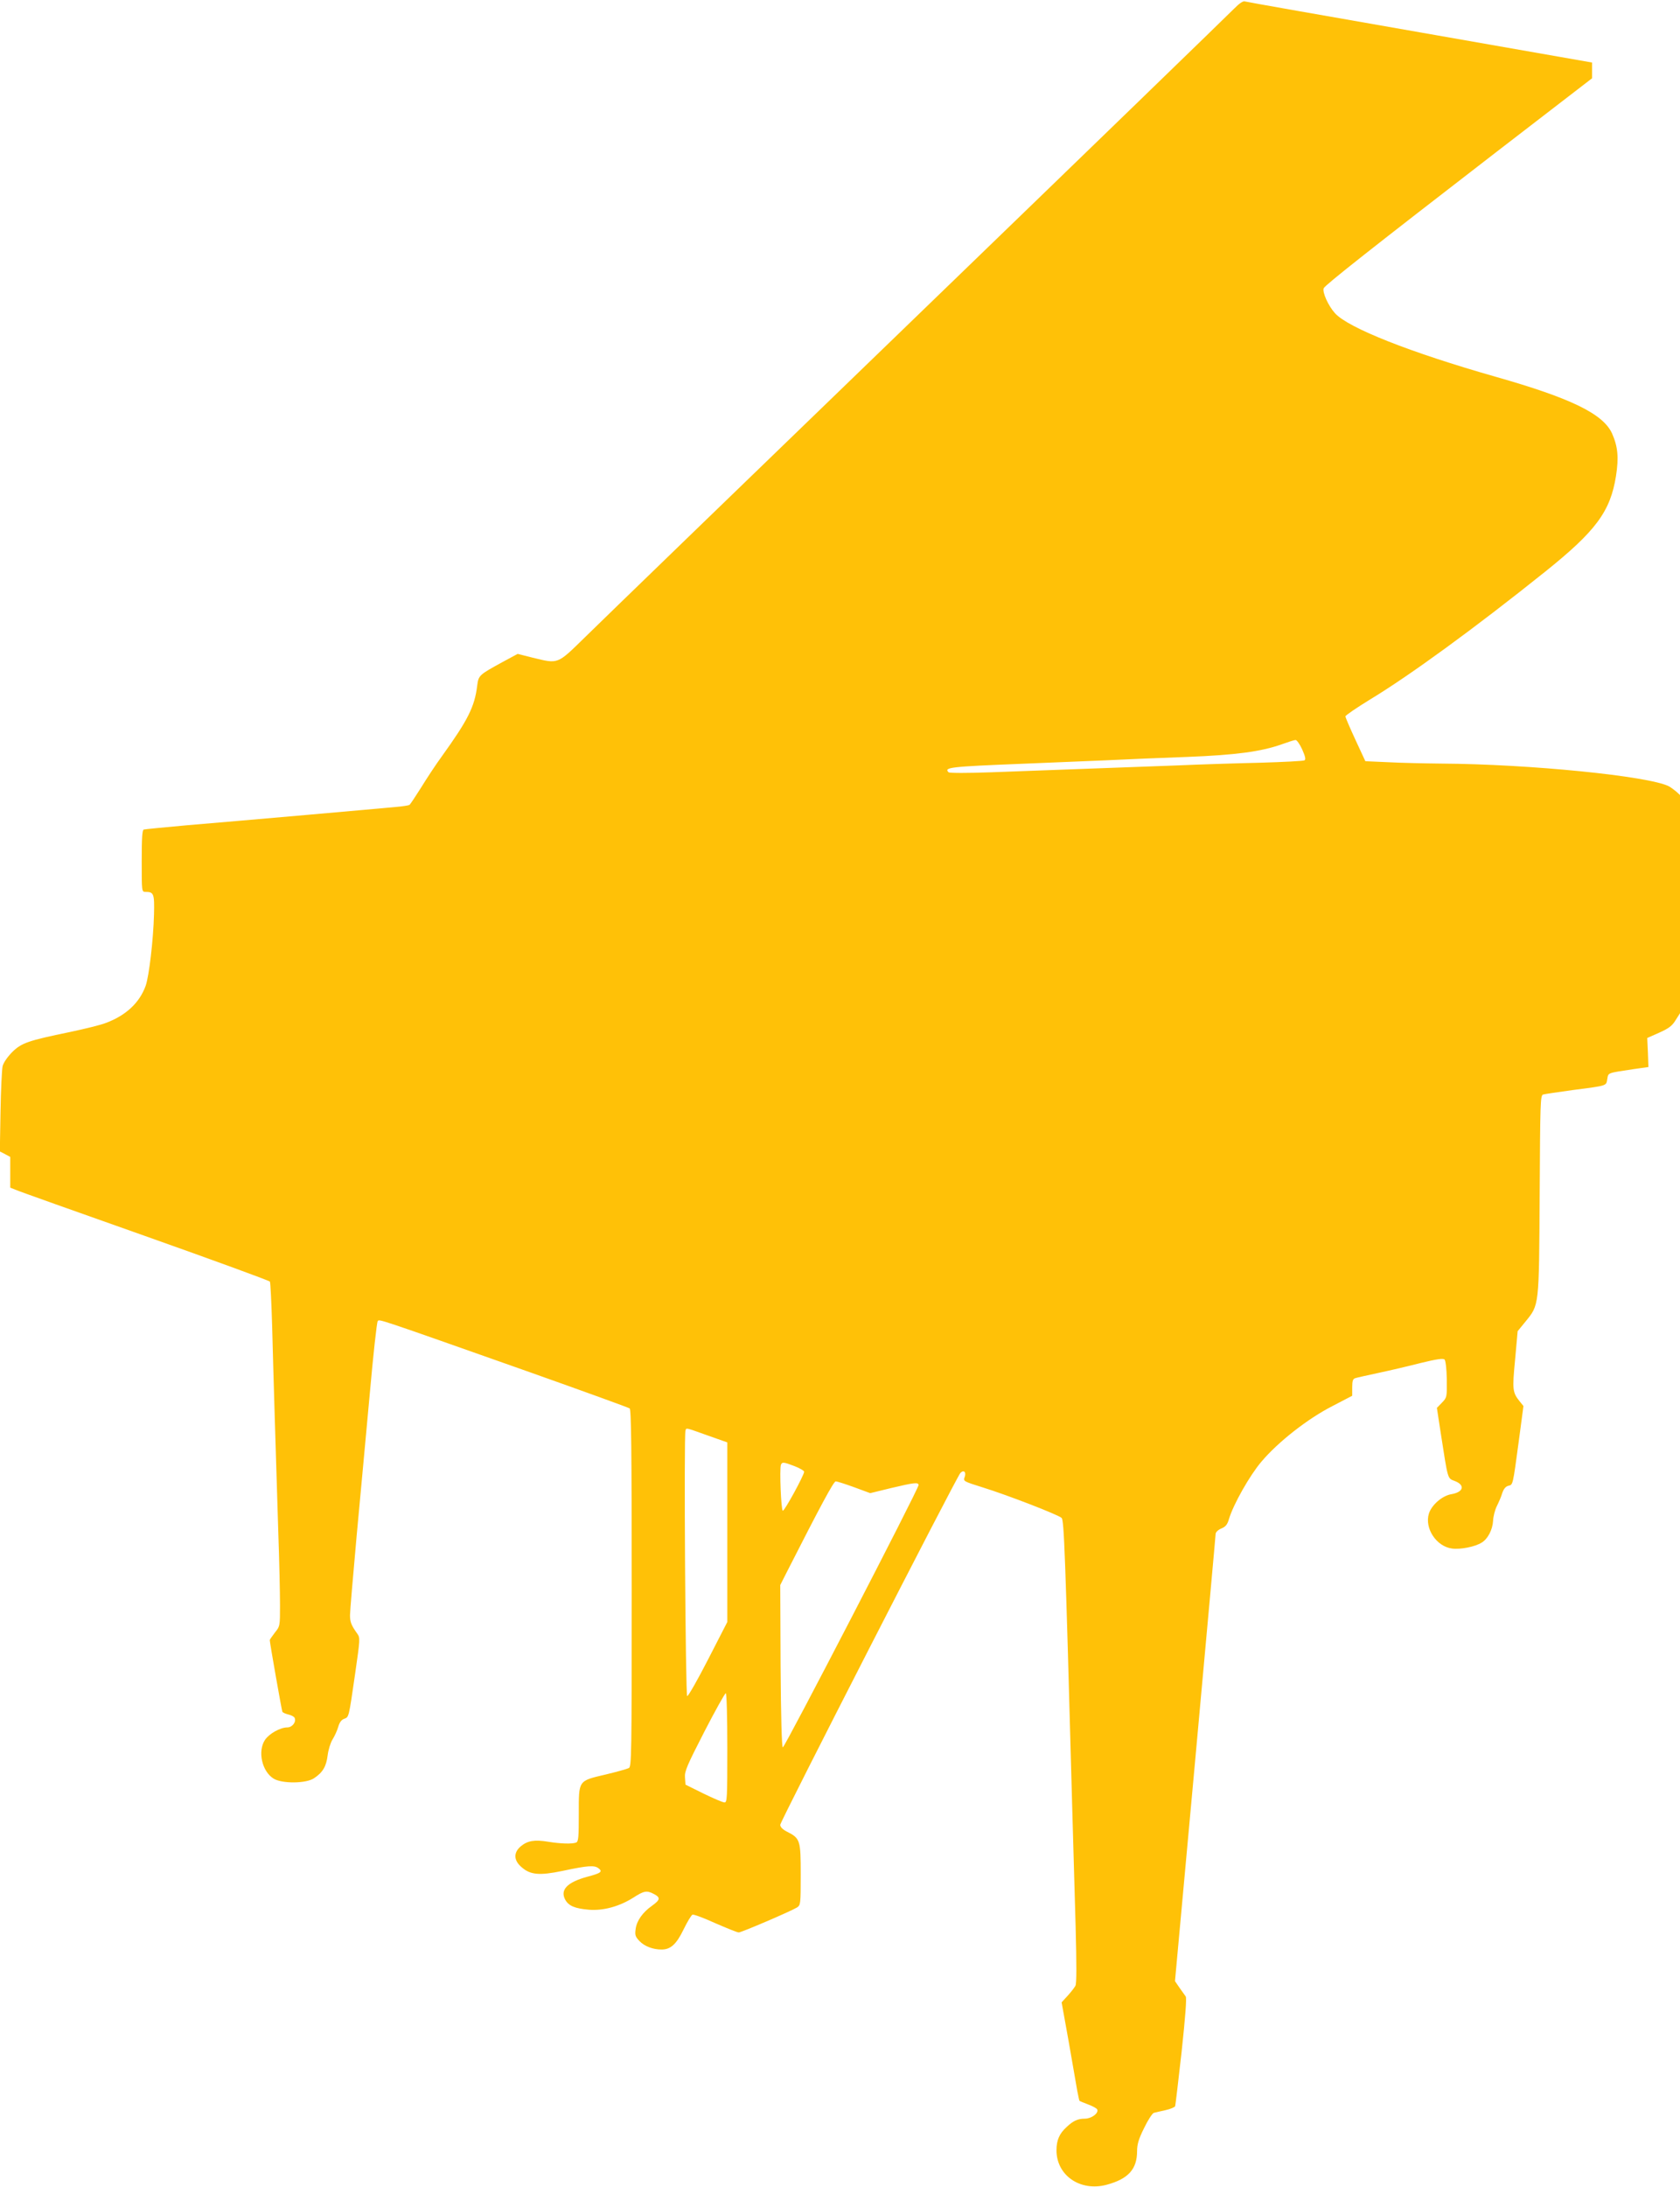 <?xml version="1.0" standalone="no"?>
<!DOCTYPE svg PUBLIC "-//W3C//DTD SVG 20010904//EN"
 "http://www.w3.org/TR/2001/REC-SVG-20010904/DTD/svg10.dtd">
<svg version="1.0" xmlns="http://www.w3.org/2000/svg"
 width="984pt" height="1280pt" viewBox="0 0 984 1280"
 preserveAspectRatio="xMidYMid meet">
<g transform="translate(0,1280) scale(0.1,-0.1)"
fill="#ffc107" stroke="none">
<path d="M7230 12751 c-25 -26 -857 -832 -1850 -1791 -993 -959 -1871 -1808
-1951 -1887 -168 -164 -156 -159 -310 -122 l-87 22 -89 -48 c-137 -75 -140
-77 -148 -138 -15 -124 -55 -202 -206 -412 -36 -49 -91 -133 -123 -185 -33
-52 -63 -98 -68 -101 -5 -3 -42 -9 -81 -12 -40 -4 -277 -25 -527 -47 -250 -22
-563 -49 -695 -60 -132 -12 -246 -23 -253 -25 -9 -3 -12 -49 -12 -185 0 -180
0 -180 23 -180 48 0 52 -11 49 -132 -4 -149 -29 -362 -49 -418 -36 -99 -115
-173 -233 -217 -30 -12 -125 -35 -210 -53 -247 -51 -285 -64 -340 -119 -28
-29 -50 -61 -55 -82 -4 -19 -10 -138 -12 -266 l-4 -232 31 -16 30 -16 0 -90 0
-90 33 -13 c17 -8 358 -129 757 -270 398 -141 727 -261 731 -267 3 -6 9 -124
13 -262 7 -274 21 -727 36 -1206 6 -167 10 -359 10 -426 0 -121 0 -123 -30
-160 -16 -21 -30 -41 -30 -44 1 -21 70 -412 74 -420 4 -5 20 -12 37 -16 17 -4
33 -13 35 -20 10 -24 -15 -55 -43 -55 -41 0 -106 -36 -131 -73 -44 -66 -18
-185 51 -227 49 -30 191 -29 237 3 51 34 71 69 79 133 4 33 17 75 29 94 12 19
27 52 33 73 7 25 18 41 34 47 29 11 27 2 65 264 29 202 30 210 13 234 -35 49
-43 68 -43 109 0 22 18 232 39 465 22 232 56 608 77 833 20 226 41 415 46 422
11 13 -33 28 888 -297 316 -112 581 -208 588 -213 9 -7 12 -230 12 -1053 0
-983 -1 -1044 -17 -1052 -10 -5 -70 -22 -133 -37 -165 -39 -160 -31 -160 -231
0 -138 -2 -163 -16 -168 -24 -9 -91 -7 -164 5 -80 13 -120 6 -160 -27 -43 -37
-42 -82 5 -122 51 -45 104 -50 239 -22 150 32 187 34 211 16 27 -20 15 -29
-65 -50 -118 -32 -161 -77 -129 -135 20 -36 57 -51 138 -58 84 -7 179 19 261
71 62 40 78 43 120 21 40 -21 37 -34 -10 -68 -56 -39 -91 -89 -97 -137 -5 -35
-2 -45 23 -71 29 -30 78 -49 129 -49 53 0 87 31 129 118 22 45 45 83 52 86 7
3 68 -20 134 -50 67 -29 128 -54 137 -54 16 0 305 124 341 146 21 14 22 19 22
193 0 201 -3 212 -81 251 -25 13 -39 27 -39 40 0 20 1032 2034 1055 2059 20
21 36 5 25 -24 -9 -24 -7 -25 108 -61 142 -44 442 -160 460 -178 14 -14 21
-181 62 -1691 6 -203 15 -518 20 -699 6 -228 6 -335 -1 -348 -6 -11 -26 -37
-46 -59 l-35 -38 42 -233 c22 -128 45 -257 50 -287 6 -30 11 -55 13 -57 1 -1
24 -11 51 -21 27 -10 51 -23 53 -30 8 -22 -35 -53 -73 -53 -41 0 -68 -12 -107
-49 -42 -38 -59 -77 -59 -135 -1 -147 138 -244 293 -203 127 34 179 91 179
197 0 39 9 71 41 135 22 46 48 86 57 89 9 2 40 10 69 16 28 6 53 17 56 23 2 7
19 151 38 320 22 206 30 312 24 322 -6 8 -22 31 -37 52 l-26 38 119 1300 c65
715 119 1308 119 1317 0 10 14 24 33 32 25 10 36 23 45 55 26 87 122 256 190
336 98 116 272 252 415 325 l117 61 0 49 c0 38 4 50 18 54 9 3 71 17 137 31
66 14 177 40 247 58 94 23 131 28 139 20 6 -6 12 -54 13 -116 1 -104 1 -106
-28 -136 l-30 -31 22 -144 c44 -282 39 -267 83 -284 62 -24 51 -65 -20 -77
-54 -9 -116 -63 -132 -114 -26 -86 44 -192 135 -204 49 -7 136 10 175 35 35
21 63 75 66 126 1 26 11 65 22 87 11 22 26 56 32 77 8 24 20 38 35 42 28 7 26
-3 62 264 l27 203 -22 27 c-42 53 -44 67 -27 244 l15 167 45 55 c82 101 80 84
84 743 3 538 4 582 20 587 9 3 87 14 172 26 208 27 197 24 204 65 7 38 -2 34
156 58 l85 12 -3 85 -4 85 70 31 c56 25 76 40 96 73 l26 41 0 638 0 639 -22
20 c-13 11 -32 25 -43 31 -117 60 -817 130 -1332 133 -98 1 -238 4 -312 8
l-134 6 -58 125 c-32 69 -58 130 -59 137 0 6 66 51 146 100 230 139 612 417
1024 747 297 238 382 352 415 560 17 109 11 172 -23 249 -52 115 -242 207
-682 332 -499 142 -864 286 -941 372 -39 43 -75 123 -66 146 7 18 286 238
1012 798 l560 431 0 46 0 46 -1010 177 c-555 97 -1017 178 -1025 181 -9 3 -33
-13 -60 -41z m397 -4337 c18 -41 22 -58 14 -64 -7 -4 -123 -10 -259 -14 -136
-3 -357 -10 -492 -16 -135 -5 -380 -14 -545 -20 -165 -6 -408 -15 -540 -20
-135 -5 -244 -5 -249 0 -29 29 9 33 434 50 146 6 364 15 485 20 121 6 337 15
480 20 282 11 431 31 550 73 39 14 76 26 83 26 7 1 25 -24 39 -55z m-3483
-4015 l116 -41 0 -526 0 -525 -112 -218 c-62 -121 -117 -217 -123 -216 -10 4
-20 1529 -10 1555 6 16 -3 18 129 -29z m510 -180 c31 -12 56 -27 56 -33 -1
-21 -115 -230 -125 -228 -10 2 -20 245 -11 269 7 17 15 17 80 -8z m348 -123
l95 -35 123 30 c135 32 160 35 160 17 0 -23 -785 -1538 -795 -1535 -6 2 -11
173 -13 477 l-2 473 41 81 c198 389 272 526 284 526 7 0 55 -15 107 -34z
m-742 -1526 c0 -298 -1 -320 -17 -319 -10 0 -65 24 -123 52 l-105 52 -3 42
c-3 36 12 70 113 267 64 124 121 226 126 226 5 0 9 -133 9 -320z"/>
</g>
</svg>
